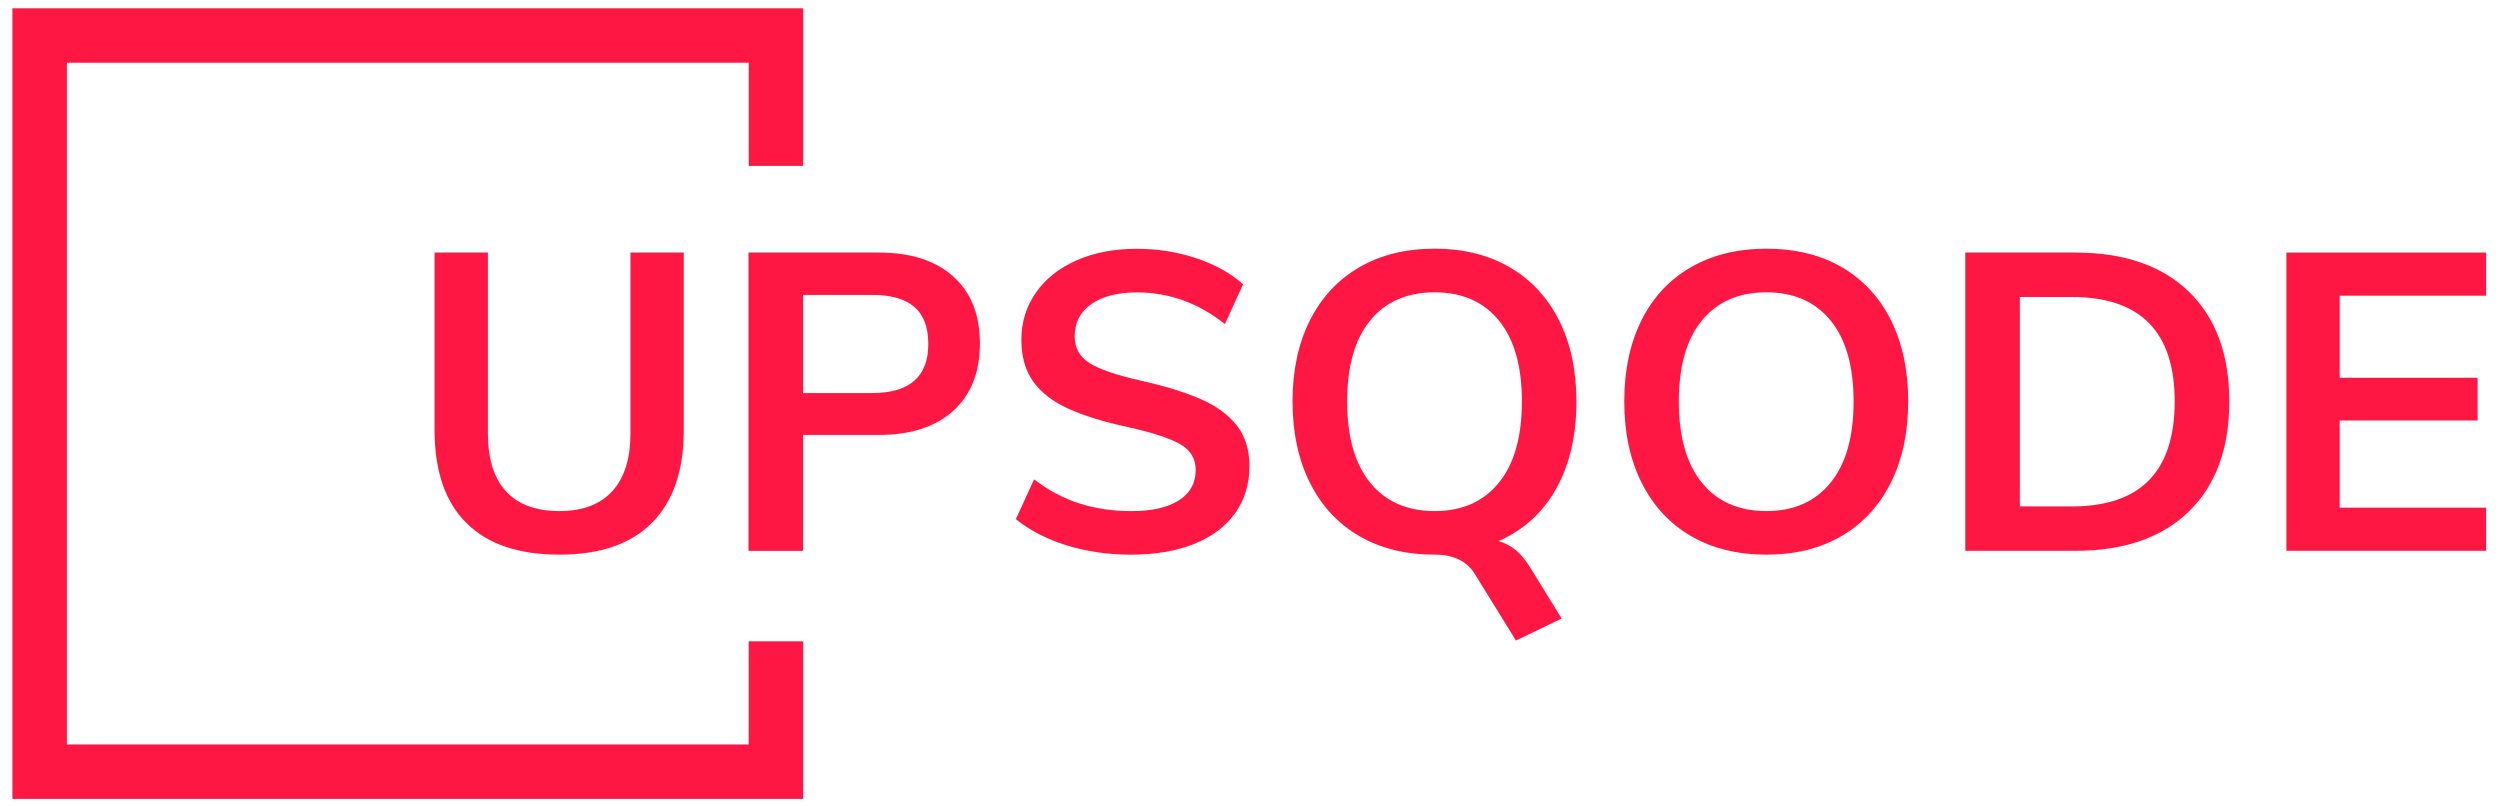<svg width="155" height="50" viewBox="0 0 155 50" fill="none" xmlns="http://www.w3.org/2000/svg">
<g clip-path="url(#clip0_2_1804)">
<path d="M49.796 10.286V0.514H0.769V49.533H49.794V39.761H46.418V46.157H4.147V3.89H46.42V10.286H49.796Z" fill="#FF1744"/>
<path d="M28.91 32.421C27.598 31.11 26.943 29.196 26.943 26.676V15.659H30.249V26.859C30.249 28.451 30.625 29.653 31.376 30.466C32.127 31.28 33.229 31.686 34.682 31.686C36.116 31.686 37.208 31.276 37.961 30.453C38.712 29.631 39.088 28.433 39.088 26.859V15.659H42.394V26.676C42.394 29.176 41.737 31.088 40.427 32.408C39.116 33.729 37.202 34.388 34.682 34.388C32.145 34.388 30.221 33.733 28.91 32.421Z" fill="#FF1744"/>
<path d="M46.406 15.659H54.484C56.461 15.659 58 16.153 59.102 17.141C60.204 18.129 60.755 19.516 60.755 21.3C60.755 23.084 60.204 24.474 59.102 25.471C58 26.466 56.461 26.966 54.484 26.966H49.79V34.155H46.406V15.659ZM54.067 24.369C56.392 24.369 57.555 23.355 57.555 21.325C57.555 20.294 57.267 19.529 56.69 19.031C56.114 18.533 55.237 18.284 54.067 18.284H49.79V24.37H54.067V24.369Z" fill="#FF1744"/>
<path d="M66.131 33.812C64.89 33.427 63.839 32.884 62.984 32.186L64.112 29.721C65.004 30.404 65.943 30.902 66.931 31.215C67.92 31.531 68.99 31.688 70.145 31.688C71.422 31.688 72.406 31.465 73.096 31.019C73.786 30.574 74.133 29.949 74.133 29.143C74.133 28.443 73.814 27.91 73.177 27.543C72.537 27.176 71.477 26.825 69.988 26.494C68.449 26.163 67.198 25.776 66.237 25.339C65.276 24.902 64.549 24.343 64.061 23.661C63.571 22.978 63.325 22.113 63.325 21.064C63.325 19.98 63.623 19.01 64.218 18.153C64.812 17.296 65.651 16.627 66.735 16.147C67.82 15.666 69.071 15.425 70.486 15.425C71.78 15.425 73.014 15.621 74.184 16.015C75.357 16.41 76.318 16.947 77.071 17.629L75.943 20.096C74.3 18.784 72.48 18.129 70.486 18.129C69.296 18.129 68.357 18.37 67.667 18.851C66.975 19.331 66.631 20 66.631 20.857C66.631 21.574 66.937 22.125 67.549 22.51C68.161 22.894 69.202 23.253 70.671 23.584C72.228 23.935 73.49 24.323 74.461 24.751C75.431 25.18 76.174 25.725 76.69 26.39C77.206 27.055 77.465 27.894 77.465 28.908C77.465 30.01 77.172 30.976 76.586 31.806C76 32.637 75.153 33.274 74.041 33.721C72.931 34.166 71.624 34.39 70.12 34.39C68.702 34.388 67.373 34.196 66.131 33.812Z" fill="#FF1744"/>
<path d="M94.016 34.139C94.331 34.41 94.637 34.79 94.933 35.28L96.822 38.349L93.988 39.714L91.443 35.596C90.953 34.792 90.121 34.388 88.951 34.388C87.149 34.388 85.588 34.004 84.269 33.233C82.947 32.465 81.929 31.363 81.212 29.927C80.494 28.494 80.137 26.816 80.137 24.89C80.137 22.966 80.496 21.292 81.212 19.866C81.929 18.441 82.947 17.343 84.269 16.574C85.588 15.806 87.149 15.419 88.951 15.419C90.735 15.419 92.286 15.804 93.608 16.574C94.927 17.345 95.947 18.441 96.665 19.866C97.38 21.292 97.739 22.966 97.739 24.89C97.739 26.988 97.323 28.786 96.494 30.28C95.663 31.774 94.469 32.864 92.914 33.545C93.333 33.67 93.7 33.868 94.016 34.139ZM92.927 29.929C93.88 28.759 94.357 27.078 94.357 24.892C94.357 22.706 93.88 21.031 92.927 19.869C91.975 18.706 90.649 18.123 88.953 18.123C87.239 18.123 85.906 18.706 84.953 19.869C84 21.031 83.523 22.706 83.523 24.892C83.523 27.078 84 28.757 84.953 29.929C85.906 31.102 87.239 31.686 88.953 31.686C90.649 31.686 91.972 31.1 92.927 29.929Z" fill="#FF1744"/>
<path d="M104.835 33.233C103.516 32.465 102.496 31.363 101.778 29.927C101.061 28.494 100.704 26.816 100.704 24.89C100.704 22.966 101.059 21.292 101.767 19.866C102.475 18.441 103.494 17.343 104.824 16.574C106.153 15.806 107.718 15.419 109.52 15.419C111.32 15.419 112.88 15.804 114.202 16.574C115.522 17.345 116.537 18.441 117.245 19.866C117.953 21.292 118.308 22.966 118.308 24.89C118.308 26.814 117.949 28.492 117.231 29.927C116.514 31.361 115.496 32.463 114.176 33.233C112.855 34.004 111.304 34.388 109.52 34.388C107.716 34.388 106.155 34.004 104.835 33.233ZM113.492 29.929C114.445 28.759 114.922 27.078 114.922 24.892C114.922 22.706 114.445 21.031 113.492 19.869C112.539 18.706 111.214 18.123 109.518 18.123C107.804 18.123 106.471 18.706 105.518 19.869C104.565 21.031 104.088 22.706 104.088 24.892C104.088 27.078 104.565 28.757 105.518 29.929C106.471 31.102 107.804 31.686 109.518 31.686C111.214 31.686 112.539 31.1 113.492 29.929Z" fill="#FF1744"/>
<path d="M121.847 15.659H128.667C131.692 15.659 134.039 16.468 135.71 18.084C137.38 19.702 138.216 21.971 138.216 24.892C138.216 27.814 137.38 30.086 135.71 31.712C134.039 33.337 131.692 34.151 128.667 34.151H121.847V15.659ZM128.457 31.398C132.706 31.398 134.831 29.229 134.831 24.892C134.831 20.572 132.706 18.414 128.457 18.414H125.231V31.398H128.457Z" fill="#FF1744"/>
<path d="M141.757 34.153V15.659H154.137V18.333H145.061V23.421H153.612V26.07H145.061V31.474H154.137V34.149H141.757V34.153Z" fill="#FF1744"/>
</g>
<defs>
<clipPath id="clip0_2_1804">
<rect width="154.902" height="50" fill="white"/>
</clipPath>
</defs>
</svg>
